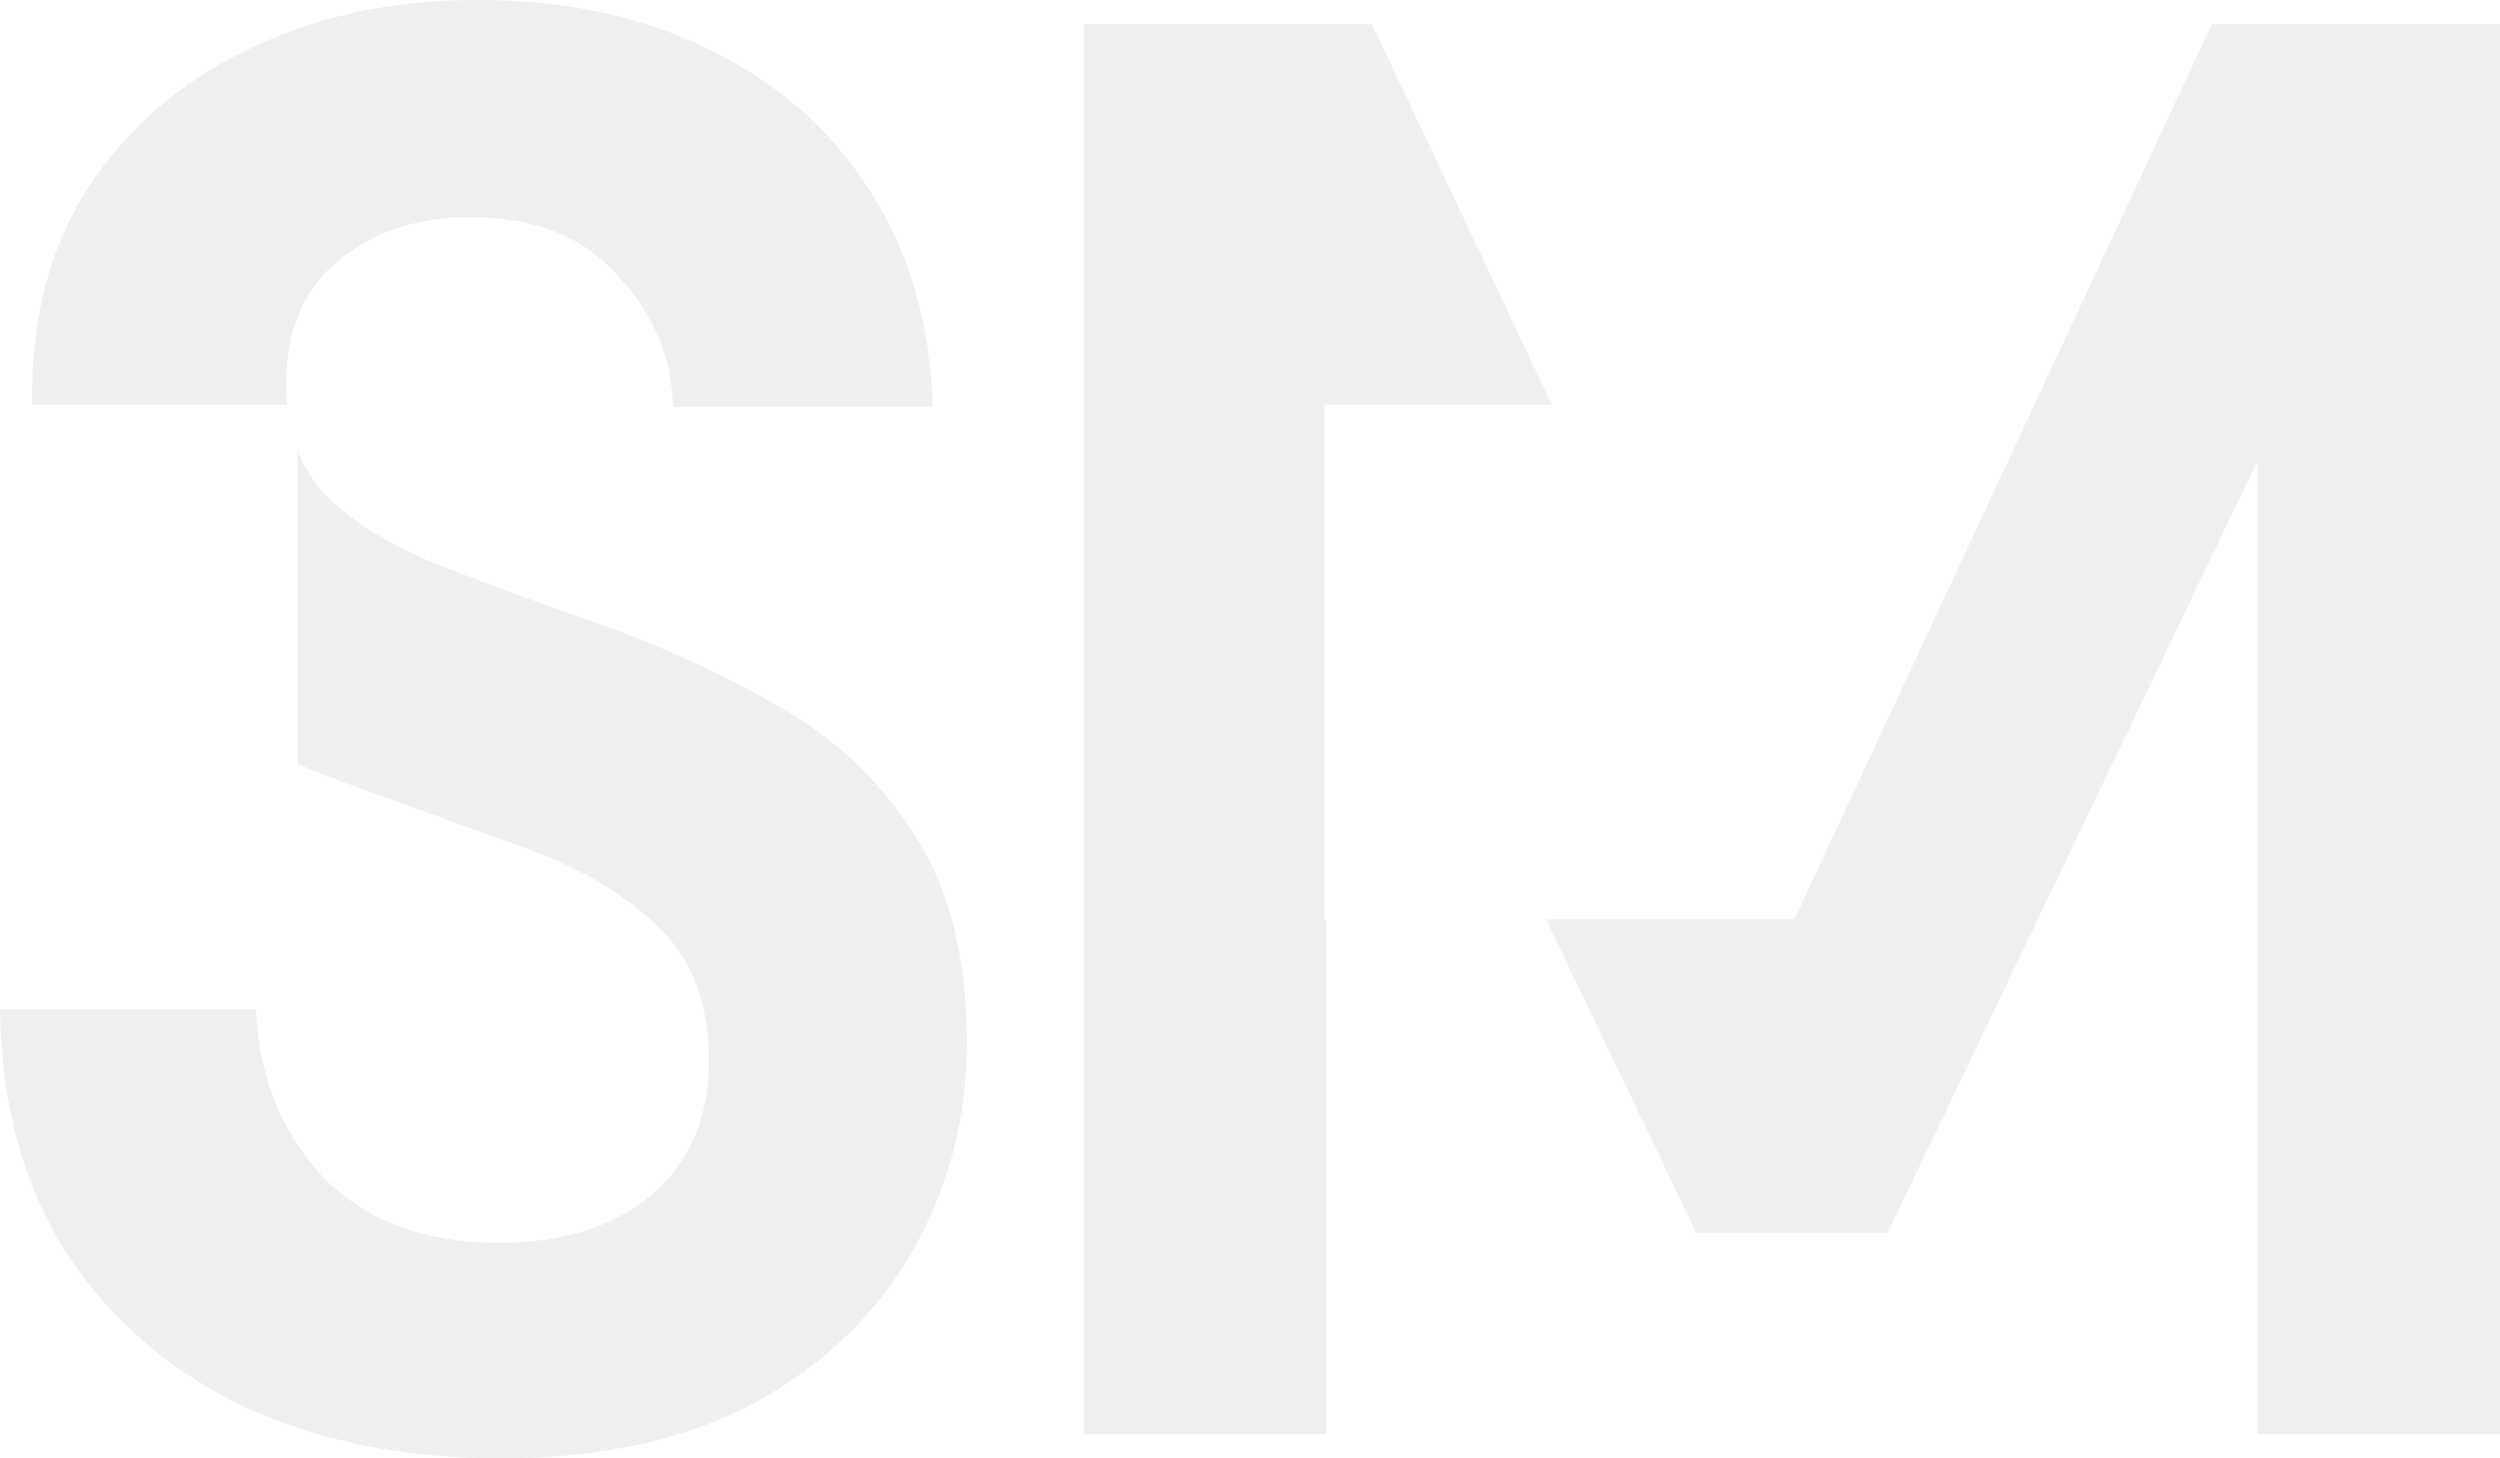 <svg width="168" height="98" viewBox="0 0 168 98" fill="none" xmlns="http://www.w3.org/2000/svg">
<path opacity="0.2" fill-rule="evenodd" clip-rule="evenodd" d="M33.634 98C27.094 98 21.318 96.827 16.307 94.481C11.296 92.044 7.347 88.615 4.459 84.193C1.571 79.681 0.085 74.222 0 67.815H17.199C17.369 72.237 18.855 75.982 21.658 79.05C24.546 82.028 28.495 83.517 33.506 83.517C37.838 83.517 41.278 82.434 43.826 80.268C46.374 78.012 47.648 75.034 47.648 71.334C47.648 67.454 46.501 64.431 44.208 62.265C42 60.099 39.027 58.34 35.29 56.986C31.553 55.633 27.561 54.189 23.314 52.655C22.165 52.233 21.061 51.791 20.002 51.328V30.285C20.468 31.479 21.148 32.528 22.04 33.434C23.909 35.239 26.457 36.773 29.684 38.036C32.912 39.299 36.606 40.653 40.768 42.097C45.185 43.721 49.219 45.616 52.871 47.782C56.523 49.947 59.453 52.835 61.662 56.445C63.87 59.964 64.974 64.521 64.974 70.116C64.974 75.079 63.785 79.681 61.407 83.923C59.029 88.164 55.504 91.593 50.833 94.21C46.161 96.737 40.428 98 33.634 98ZM2.166 27.072L2.166 27.192H19.297C19.257 26.759 19.238 26.313 19.238 25.854C19.238 22.154 20.427 19.356 22.805 17.461C25.268 15.476 28.283 14.528 31.85 14.619C36.012 14.619 39.239 15.927 41.532 18.544C43.911 21.071 45.142 24.004 45.227 27.343H62.681C62.511 21.748 61.11 16.92 58.477 12.859C55.929 8.798 52.361 5.64 47.775 3.384C43.274 1.128 38.05 0 32.105 0C26.244 0 21.064 1.128 16.562 3.384C12.061 5.55 8.493 8.663 5.86 12.724C3.312 16.694 2.081 21.477 2.166 27.072ZM72.832 96.376V1.624H92.197L104.284 27.192H89.01V61.784H89.139V96.376H72.832ZM103.892 61.784L113.982 82.84H126.85L151.693 30.997V96.376H168V1.624H148.635L120.607 61.724L120.507 61.511V61.784H103.892Z" fill="#B3B3B3"/>
</svg>
